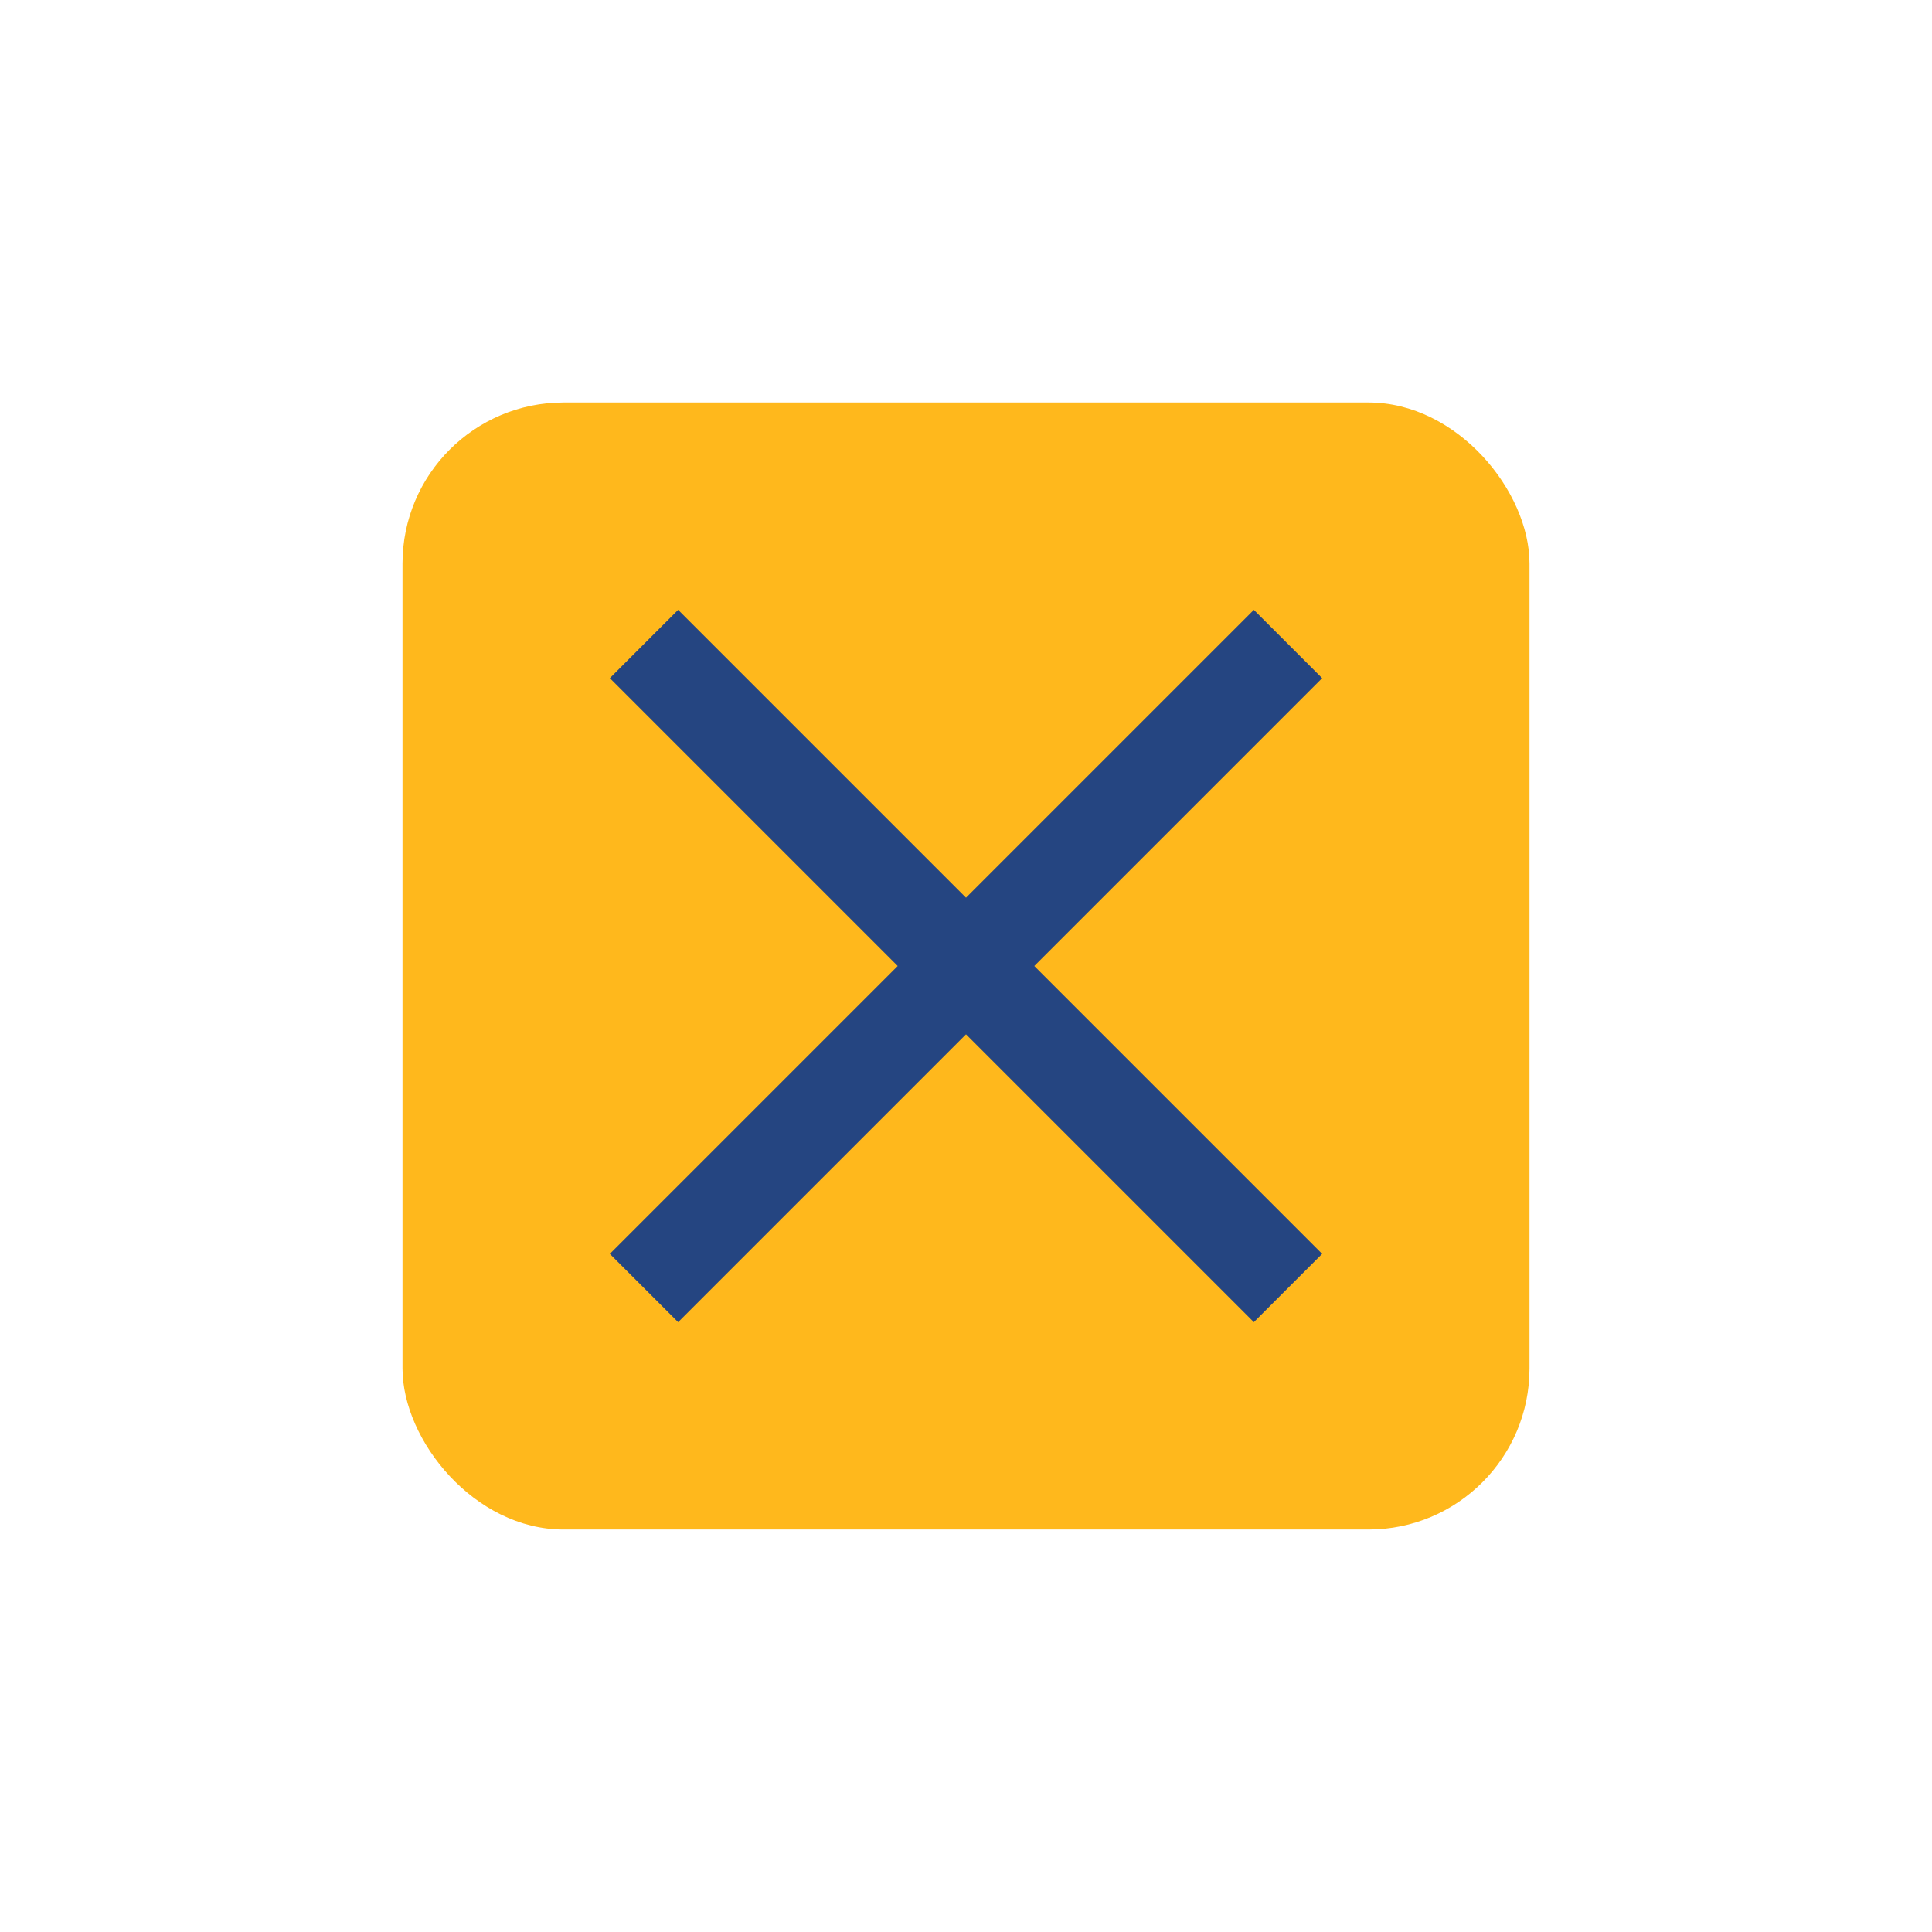 <?xml version="1.0" encoding="UTF-8"?>
<svg xmlns="http://www.w3.org/2000/svg" viewBox="0 0 24 24"><rect x="5" y="5" width="14" height="14" rx="2" fill="#FFB81C"/><path d="M8 8l8 8M8 16l8-8" stroke="#254581" stroke-width="1.2"/></svg>